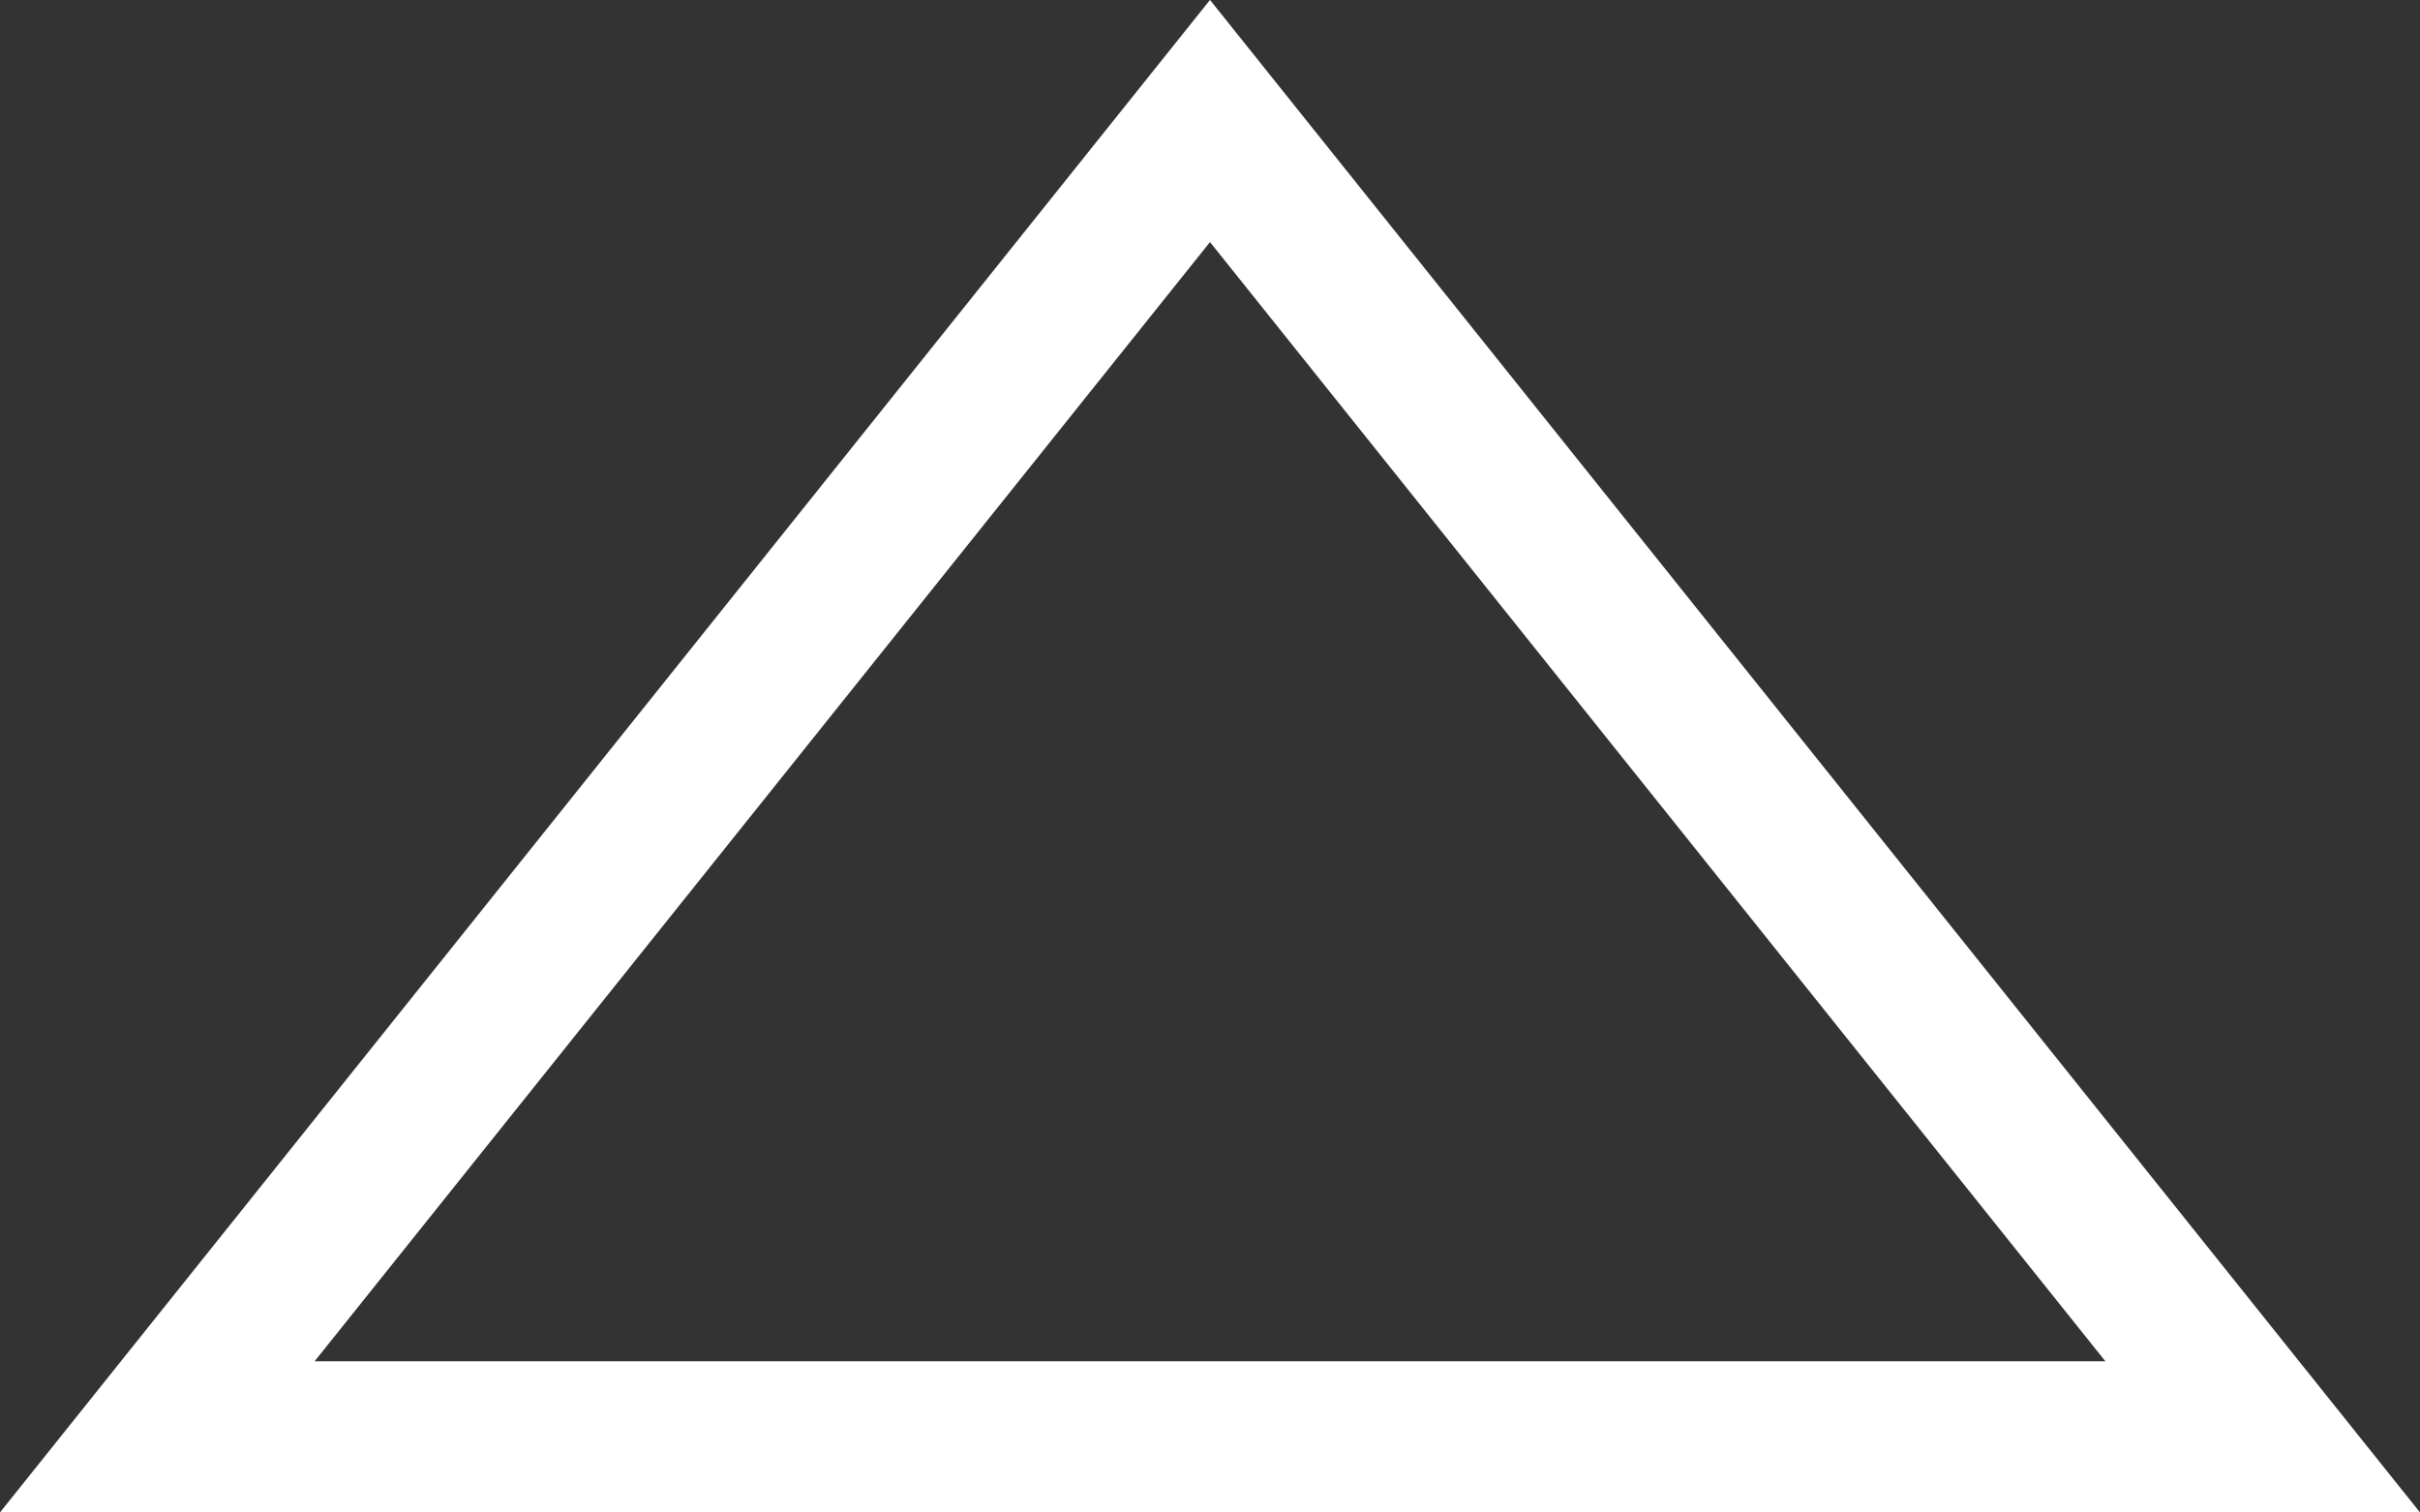 <svg width="16" height="10" viewBox="0 0 16 10" fill="none" xmlns="http://www.w3.org/2000/svg">
<rect x="0" y="0" width="16" height="10" fill="#333333" stroke="none"/>
<path d="M14.96 9.5L1.04 9.5L8 0.8L14.96 9.5Z" stroke="white"/>
</svg>
